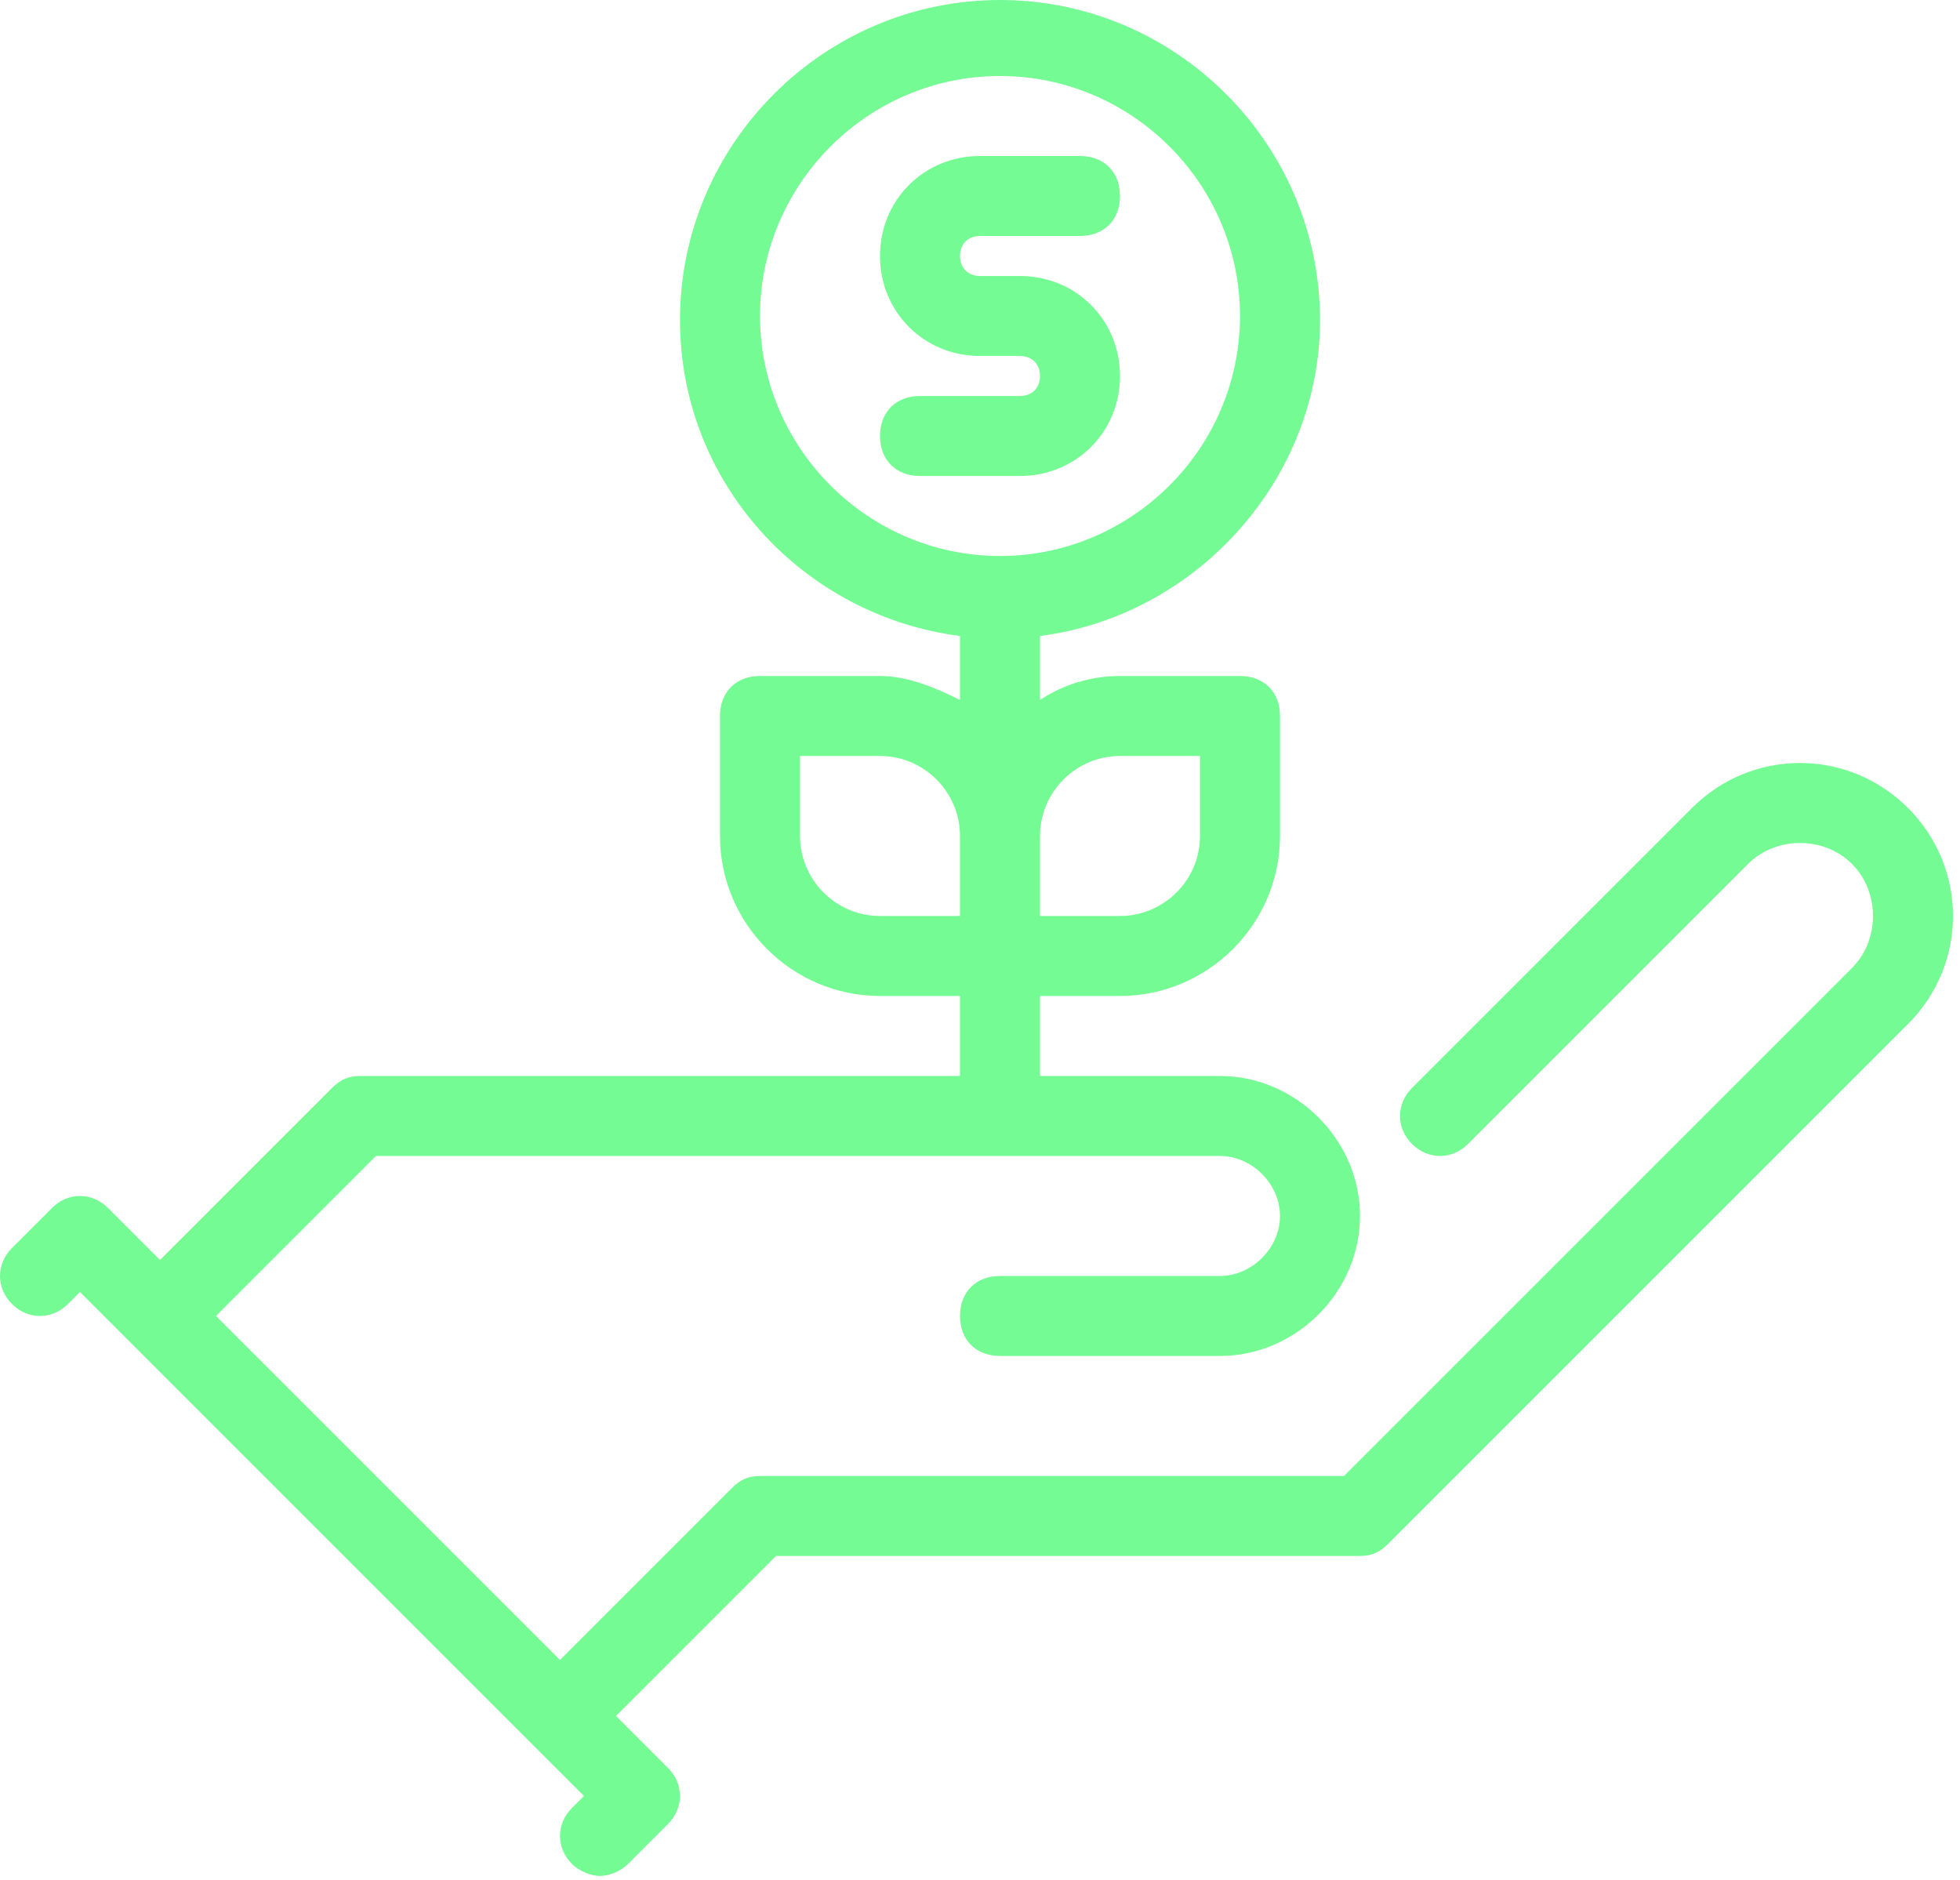 <svg width="49" height="47" viewBox="0 0 49 47" fill="none" xmlns="http://www.w3.org/2000/svg">
<g id="Capa_1" clip-path="url(#clip0_1_66236)">
<path id="Vector" d="M1.7 32.6L2 32.3L14.6 44.9L14.3 45.2C13.9 45.6 13.9 46.2 14.3 46.6C14.5 46.8 14.8 46.9 15 46.9C15.2 46.9 15.5 46.8 15.7 46.6L16.7 45.6C17.1 45.2 17.1 44.6 16.7 44.2L15.4 42.9L19.4 38.9H34C34.3 38.9 34.5 38.8 34.7 38.6L47.7 25.6C49.2 24.1 49.2 21.7 47.7 20.2C46.2 18.7 43.8 18.7 42.3 20.2L35.3 27.2C34.9 27.6 34.9 28.2 35.3 28.6C35.7 29 36.3 29 36.7 28.6L43.7 21.6C44.4 20.9 45.6 20.9 46.3 21.6C47 22.3 47 23.5 46.3 24.2L33.6 36.9H19C18.7 36.9 18.5 37 18.3 37.2L14 41.5L5.4 32.9L9.4 28.9H30.5C31.3 28.9 32 29.6 32 30.4C32 31.2 31.3 31.9 30.5 31.9H25C24.4 31.9 24 32.3 24 32.9C24 33.5 24.4 33.9 25 33.9H30.5C32.4 33.9 34 32.3 34 30.4C34 28.5 32.4 26.9 30.5 26.9H26V24.9H28C30.2 24.9 32 23.1 32 20.9V17.9C32 17.3 31.6 16.9 31 16.9H28C27.3 16.9 26.6 17.1 26 17.5V15.9C29.9 15.4 33 12 33 8C33 3.6 29.4 0 25 0C20.6 0 17 3.6 17 8C17 12.1 20.1 15.4 24 15.9V17.5C23.4 17.2 22.7 16.9 22 16.9H19C18.4 16.9 18 17.3 18 17.9V20.9C18 23.1 19.8 24.9 22 24.9H24V26.9H9C8.7 26.9 8.5 27 8.3 27.2L4 31.5L2.7 30.2C2.3 29.8 1.7 29.8 1.3 30.2L0.3 31.2C-0.1 31.6 -0.1 32.2 0.3 32.6C0.7 33 1.3 33 1.7 32.6ZM28 18.9H30V20.9C30 22 29.1 22.9 28 22.9H26V20.9C26 19.8 26.9 18.9 28 18.9ZM19 7.9C19 4.6 21.7 1.9 25 1.9C28.3 1.9 31 4.6 31 7.9C31 11.2 28.3 13.9 25 13.9C21.7 13.9 19 11.2 19 7.9ZM20 20.9V18.9H22C23.1 18.9 24 19.8 24 20.9V22.9H22C20.9 22.9 20 22 20 20.9Z" fill="#75FB93"/>
<path id="Vector_2" d="M28 9.4C28 8 26.9 6.9 25.5 6.9H24.5C24.2 6.9 24 6.7 24 6.4C24 6.1 24.2 5.9 24.5 5.9H27C27.6 5.9 28 5.5 28 4.9C28 4.3 27.6 3.9 27 3.9H24.5C23.1 3.9 22 5 22 6.4C22 7.8 23.1 8.9 24.5 8.9H25.5C25.8 8.9 26 9.1 26 9.4C26 9.7 25.8 9.9 25.5 9.9H23C22.4 9.9 22 10.3 22 10.9C22 11.5 22.4 11.9 23 11.9H25.5C26.9 11.9 28 10.8 28 9.4Z" fill="#75FB93"/>
</g>
<defs>
<clipPath id="clip0_1_66236">
<rect width="48.83" height="46.9" fill="white"/>
</clipPath>
</defs>
</svg>
